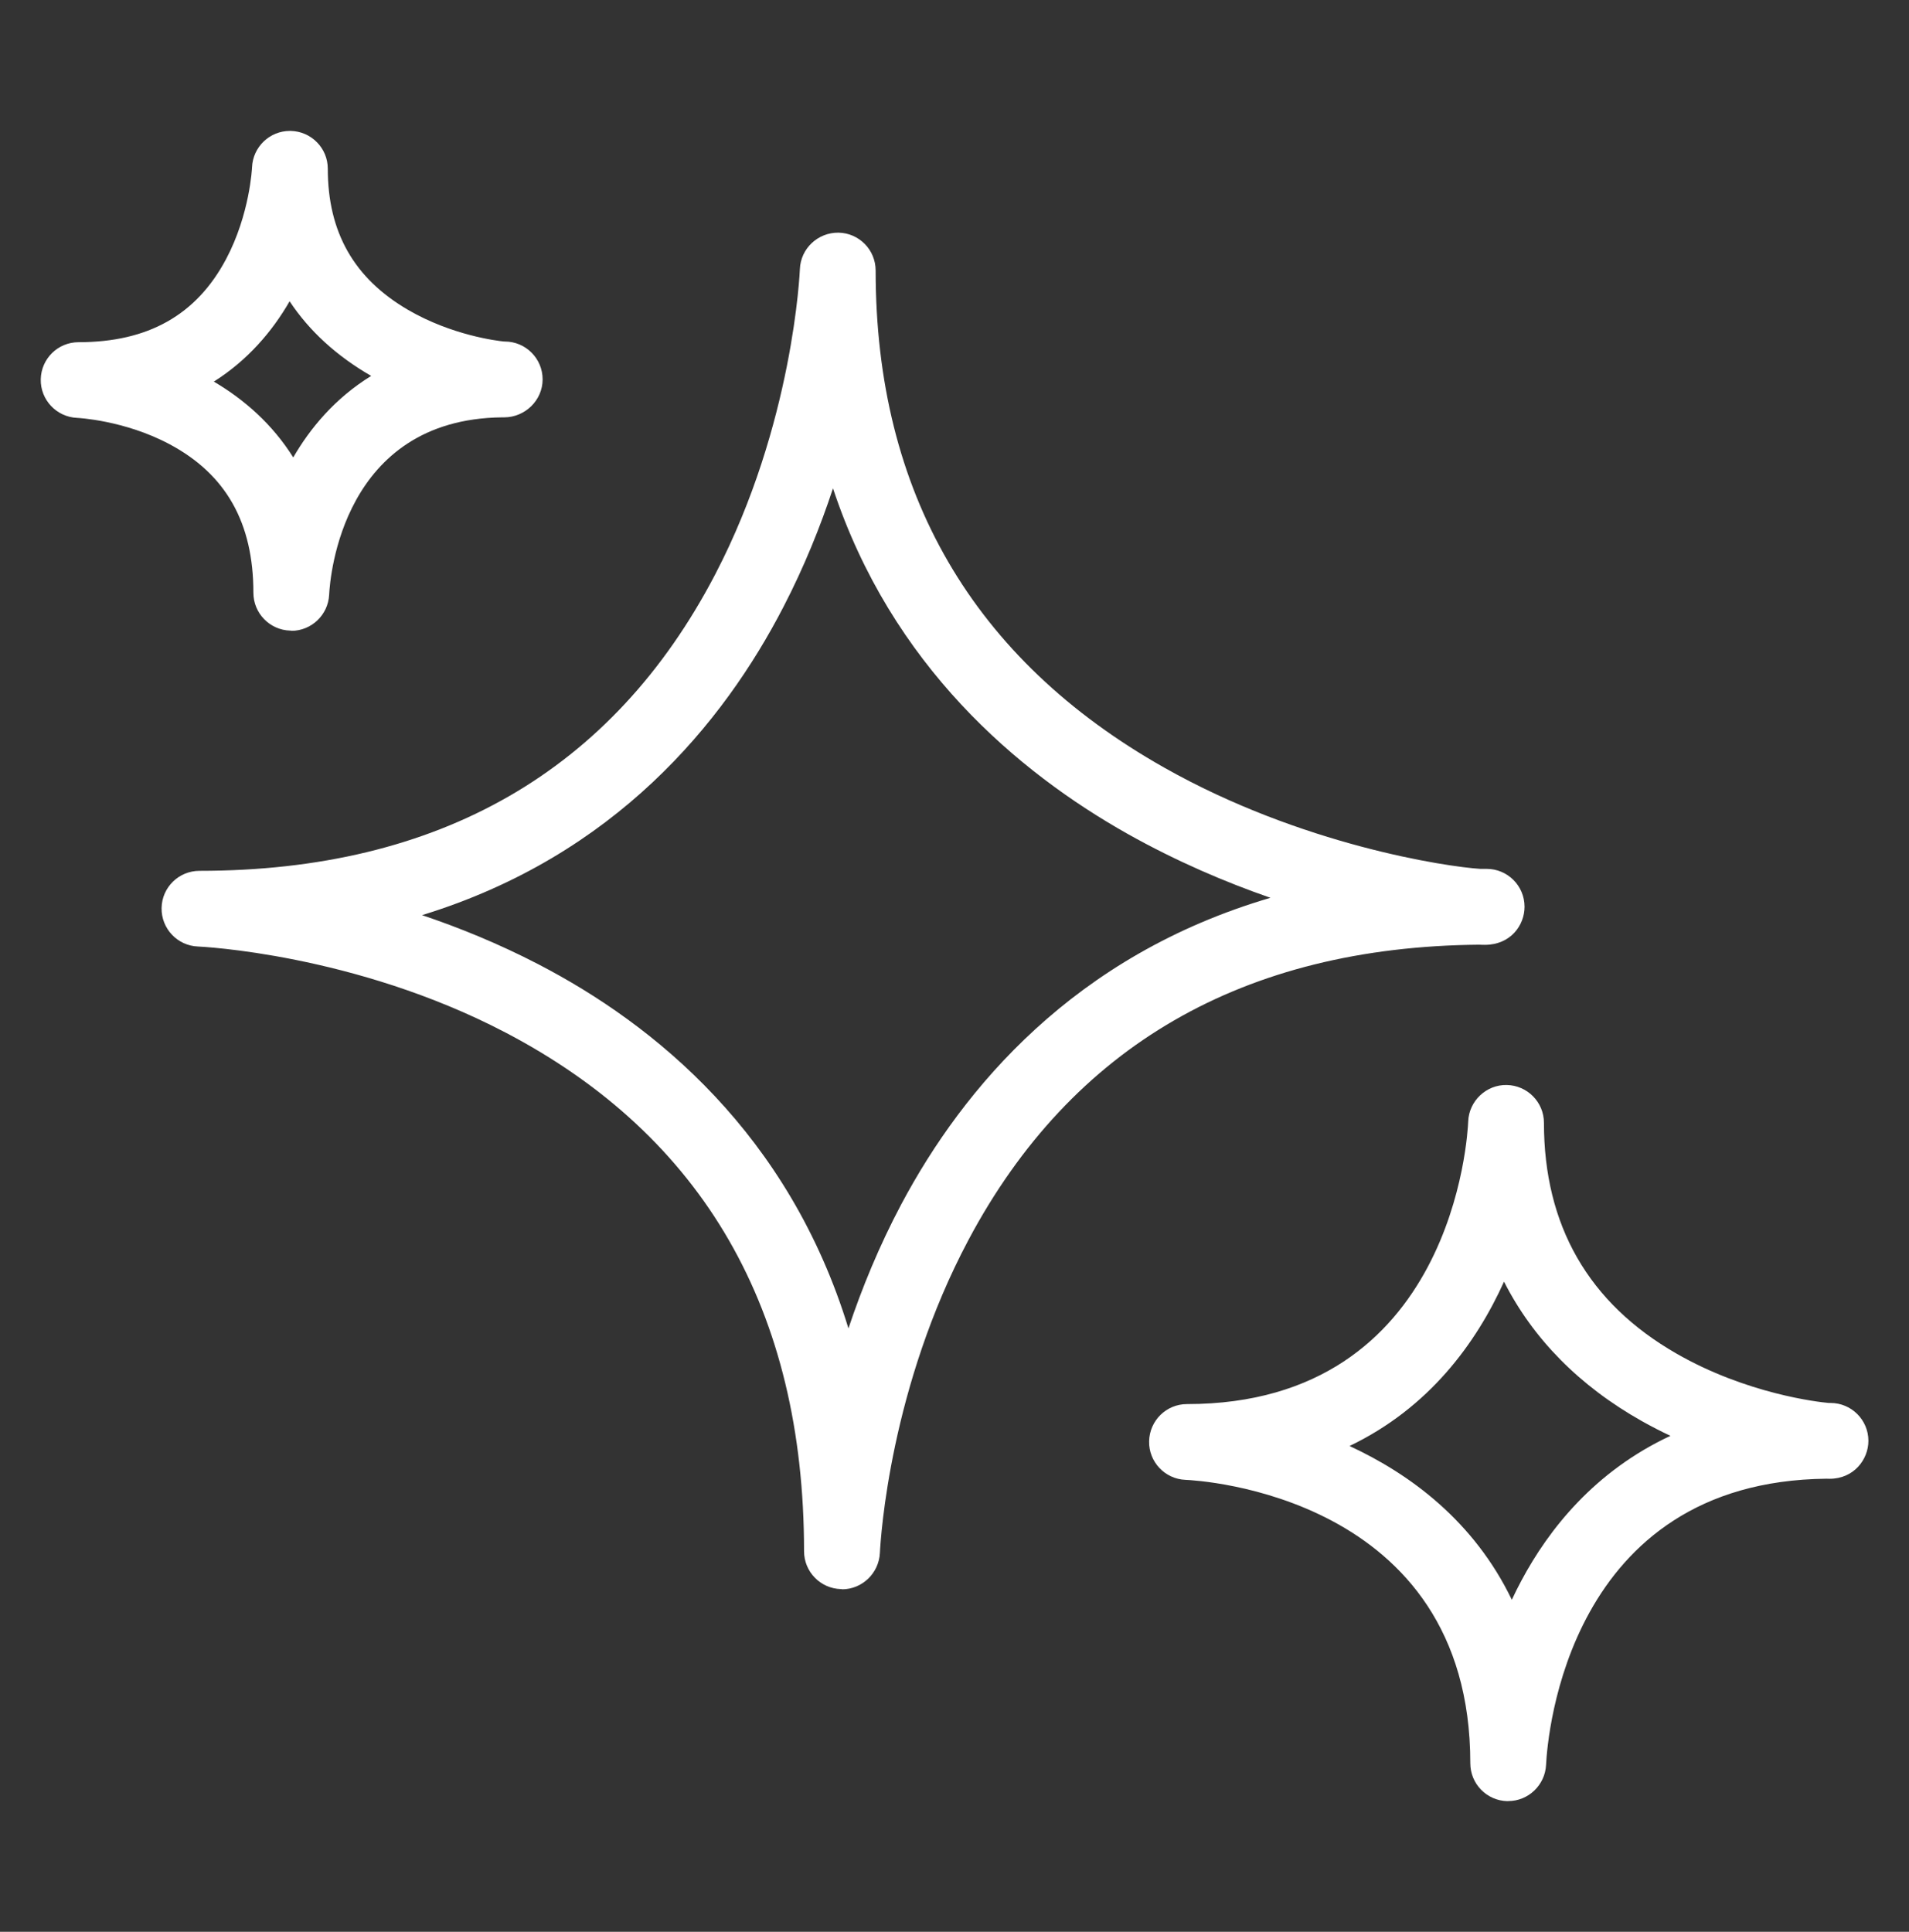 <svg viewBox="0 0 252 255" xmlns="http://www.w3.org/2000/svg" data-name="Calque 1" id="Calque_1">
  <rect x="0" y="0" width="252" height="255" fill="#333333" stroke="none"/>
  <defs>
    <style>
      .cls-1 {
        fill: #fff;
      }
    </style>
  </defs>
  <path d="M111.13,209.76s-.08,0-.12,0c-2.71-.07-4.87-2.29-4.87-5,0-31.76-13.26-54.79-39.42-68.47-19.97-10.44-40.38-11.34-40.58-11.35-2.72-.1-4.86-2.37-4.81-5.09.05-2.72,2.27-4.9,5-4.9,31.64,0,54.54-13.17,68.08-39.13,10.34-19.83,11.17-40.09,11.18-40.29.1-2.73,2.38-4.85,5.09-4.82,2.73.05,4.91,2.27,4.91,5,0,29.27,12.82,51.35,38.12,65.63,18.14,10.24,37.26,13.07,41.69,13.35.28,0,.56,0,.85,0,2.76,0,5,2.24,5,5,0,2.44-1.84,5.03-5.25,5.03-.19,0-.43,0-.73-.02-31.11.27-53.79,13.37-67.41,38.94-10.33,19.41-11.6,39.16-11.71,41.35-.13,2.67-2.34,4.8-5,4.8ZM55.72,120.8c4.9,1.65,10.09,3.76,15.3,6.46,15.45,8,33.13,22.46,40.98,48.09,1.76-5.28,4.05-10.88,7.01-16.45,8.14-15.28,22.8-32.79,48.7-40.39-5.99-2.08-12.43-4.83-18.81-8.41-14.57-8.19-31.2-22.26-38.94-45.64-1.65,5-3.78,10.32-6.54,15.65-7.92,15.33-22.24,32.87-47.71,40.69ZM195.97,114.69h.01-.01Z" class="cls-1"></path>
  <path d="M38.45,83.24s-.08,0-.13,0c-2.71-.07-4.87-2.29-4.87-5,0-9.23-3.62-15.64-11.08-19.61-5.95-3.17-12.14-3.47-12.2-3.47-2.72-.12-4.85-2.39-4.79-5.1.06-2.72,2.27-4.89,4.99-4.89,9.18,0,15.56-3.59,19.48-10.98,3.13-5.9,3.42-12.04,3.42-12.1.11-2.69,2.32-4.81,5-4.81.03,0,.07,0,.1,0,2.72.06,4.9,2.27,4.9,4.99,0,8.38,3.46,14.47,10.59,18.63,5.79,3.37,11.76,4.09,12.68,4.18h.09c2.76,0,5,2.24,5,5s-2.32,5.01-5.08,5.01c-.08,0-.17,0-.28,0-21.04.24-22.7,21.03-22.82,23.41-.13,2.67-2.34,4.77-4.99,4.77ZM28.24,50.38c3.99,2.35,7.71,5.6,10.47,10,2.19-3.78,5.46-7.79,10.29-10.76-4.56-2.62-8.17-5.93-10.77-9.85-2.32,4.03-5.58,7.81-10,10.6ZM66.65,45.07h.01-.01Z" class="cls-1"></path>
  <path d="M199.09,237.75s-.08,0-.13,0c-2.71-.07-4.87-2.29-4.87-5,0-35.46-36.06-37.35-37.6-37.41-2.72-.11-4.86-2.38-4.8-5.1.06-2.72,2.27-4.9,4.99-4.9,35.3,0,37.07-35.78,37.13-37.3.1-2.72,2.4-4.88,5.09-4.82,2.72.05,4.91,2.27,4.91,4.99,0,13.55,5.88,23.8,17.49,30.46,9.28,5.33,18.73,6.4,20.1,6.52.08,0,.16,0,.24,0,2.76,0,5,2.24,5,5,0,2.46-1.92,5.01-5.13,5.01-.11,0-.25,0-.41-.01-34.13.35-36.82,33.92-37.01,37.77-.13,2.67-2.34,4.78-4.99,4.78ZM178.14,190.87c8.04,3.72,16.44,9.94,21.43,20.3.39-.84.81-1.68,1.26-2.52,3.63-6.81,9.7-14.46,19.68-19.12-1.24-.58-2.5-1.23-3.75-1.93-8.27-4.65-14.39-10.88-18.22-18.42-3.67,8.11-9.89,16.66-20.39,21.69ZM241.57,185.21h0,0Z" class="cls-1"></path>
</svg>